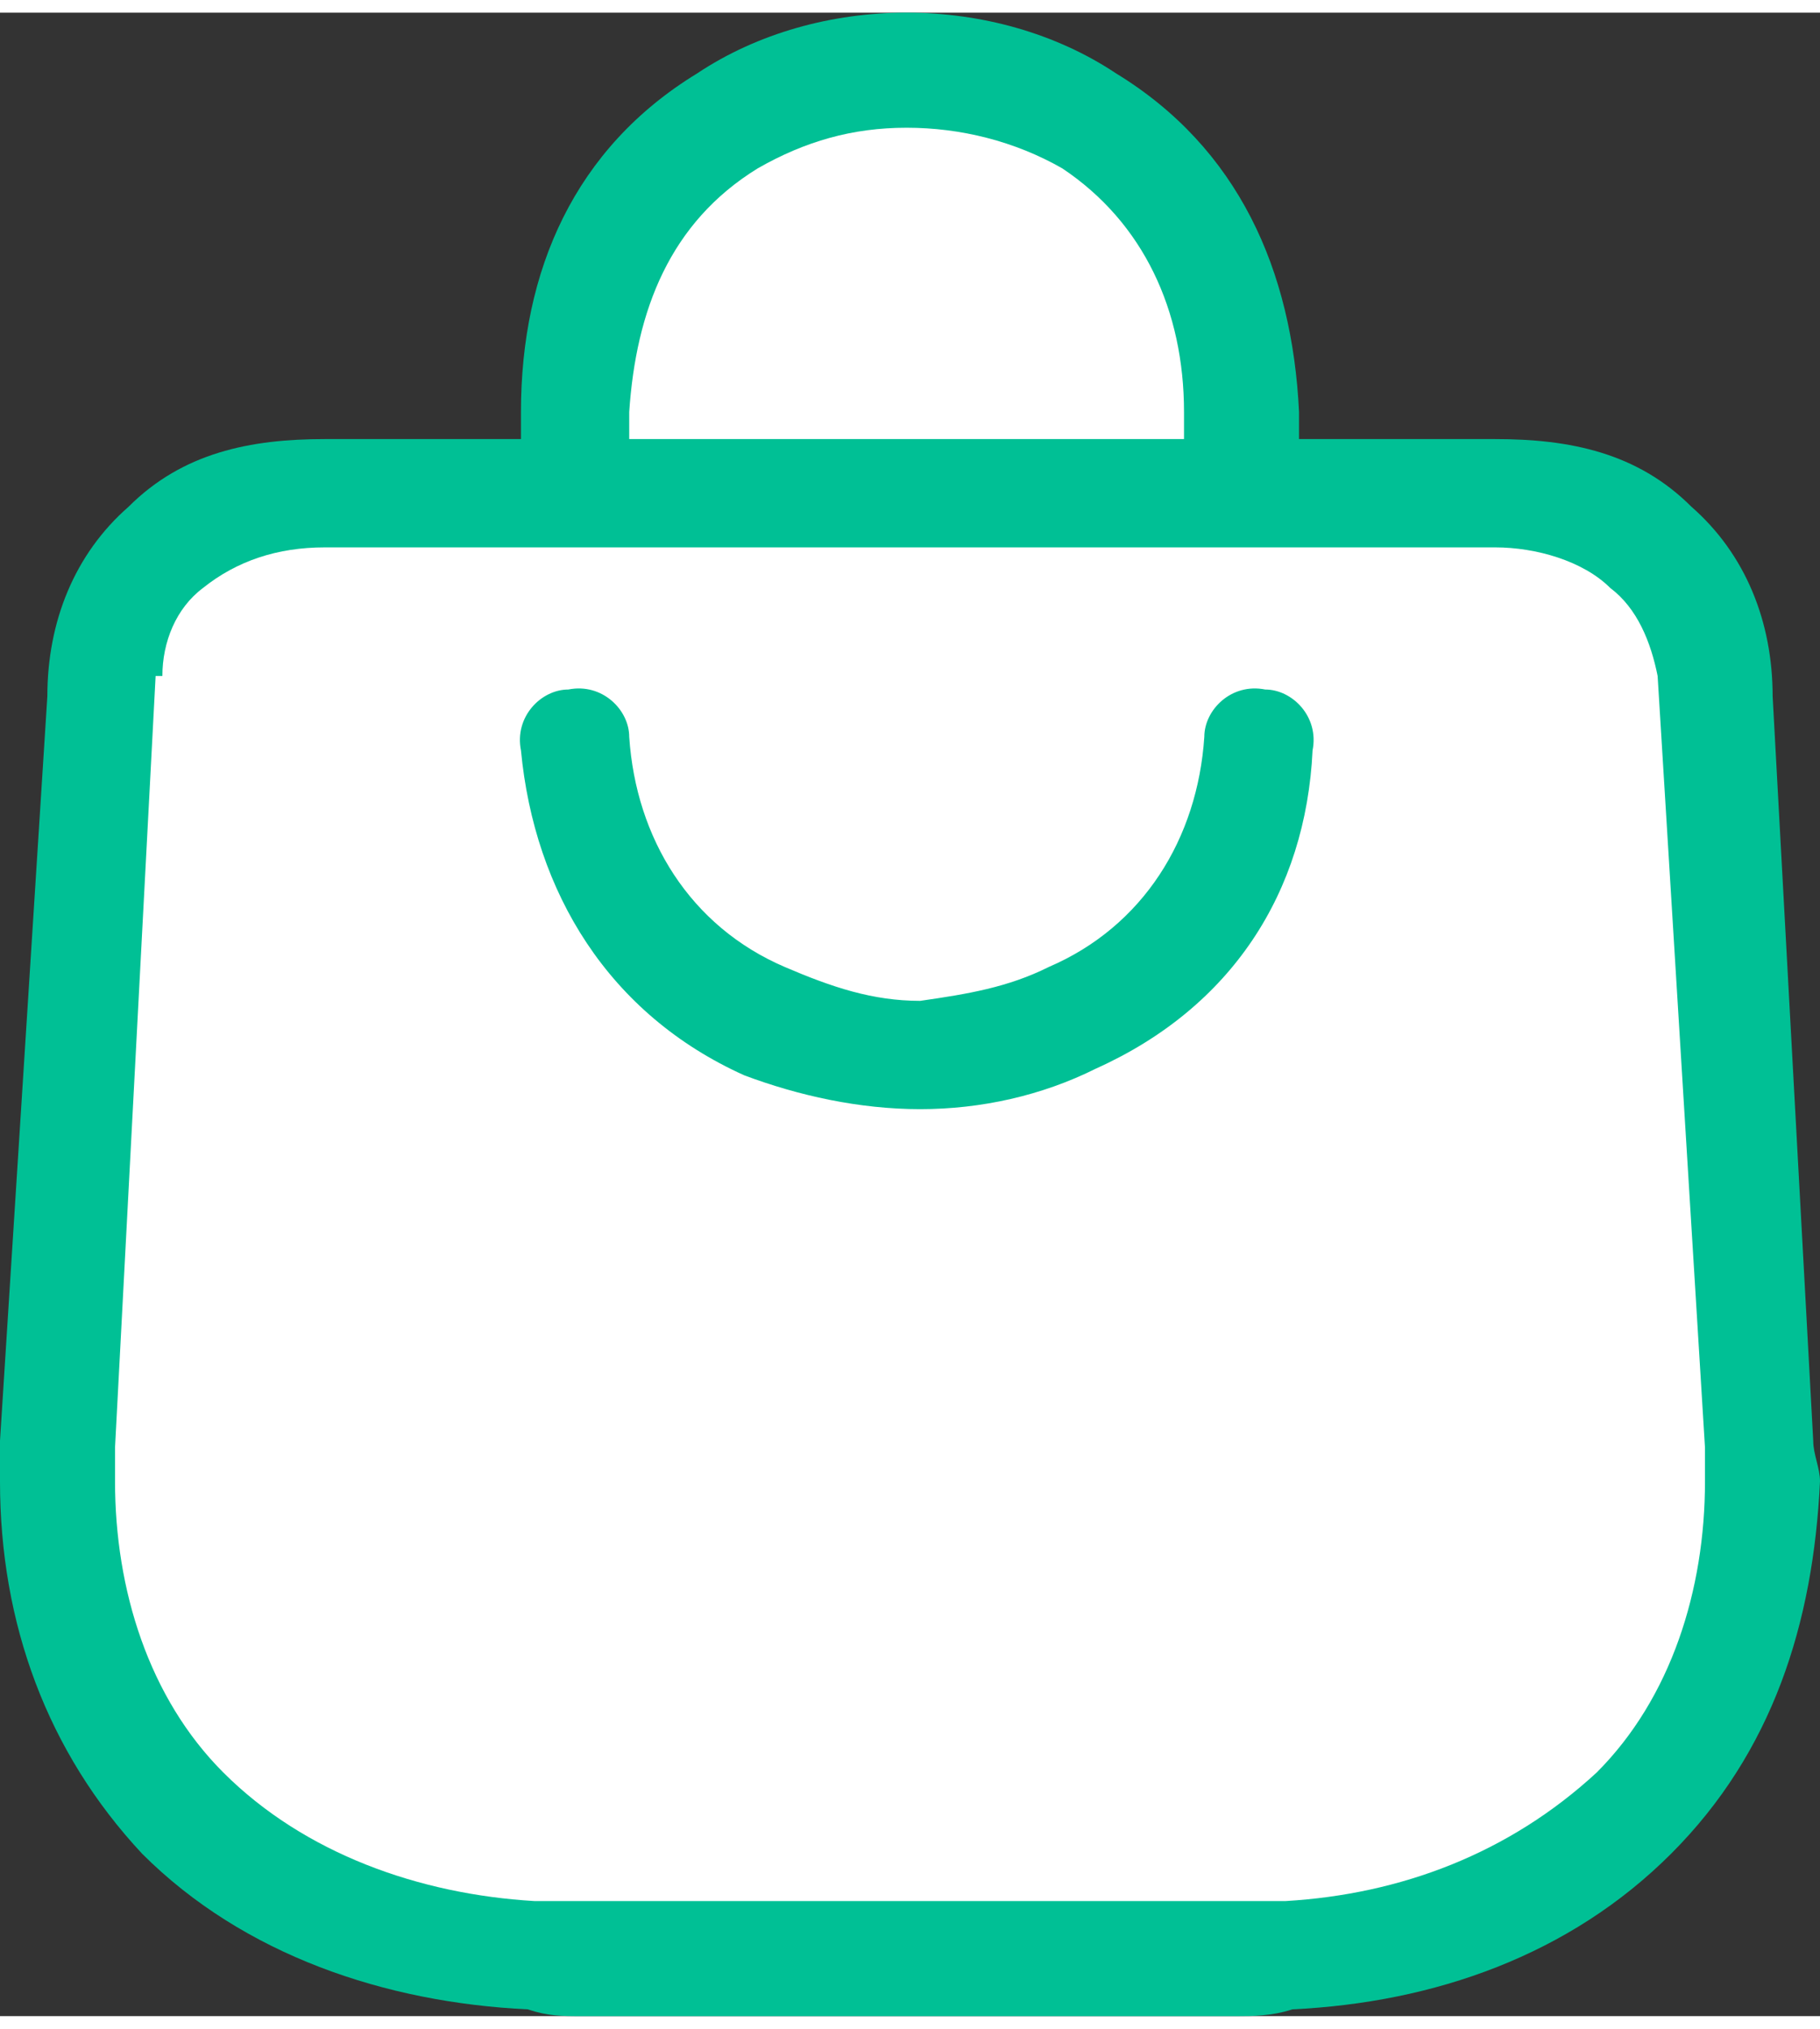 <?xml version="1.0" encoding="UTF-8"?>
<!DOCTYPE svg PUBLIC "-//W3C//DTD SVG 1.1//EN" "http://www.w3.org/Graphics/SVG/1.1/DTD/svg11.dtd">
<!-- Creator: CorelDRAW 2020 (64-Bit) -->
<svg xmlns="http://www.w3.org/2000/svg" xml:space="preserve" width="35px" height="39px" version="1.1" style="shape-rendering:geometricPrecision; text-rendering:geometricPrecision; image-rendering:optimizeQuality; fill-rule:evenodd; clip-rule:evenodd"
viewBox="0 0 2.69 2.96"
 xmlns:xlink="http://www.w3.org/1999/xlink"
 xmlns:xodm="http://www.corel.com/coreldraw/odm/2003">
 <rect x="0" y="0" width="2.69" height="2.96" fill="#333333" stroke="none"/>
 <defs>
  <style type="text/css">
   <![CDATA[
    .fil0 {fill:#00C095}
    .fil1 {fill:white}
   ]]>
  </style>
 </defs>
 <g id="Layer_x0020_1">
  <g id="_341951559520">
   <path class="fil0" d="M0.9 2.96l0.89 0 0 0 0.04 0c0.02,0 0.05,0 0.08,-0.01 0.21,-0.01 0.41,-0.08 0.56,-0.23 0.15,-0.15 0.21,-0.34 0.22,-0.55 0,-0.02 -0.01,-0.04 -0.01,-0.06l-0.06 -1.1 0 0c0,-0.11 -0.04,-0.21 -0.12,-0.28 -0.08,-0.08 -0.18,-0.1 -0.29,-0.1 -0.09,0 -0.17,0 -0.25,0l-0.04 0 0 -0.04c-0.01,-0.21 -0.09,-0.39 -0.27,-0.5 -0.09,-0.06 -0.2,-0.09 -0.31,-0.09 -0.11,0 -0.22,0.03 -0.31,0.09 -0.18,0.11 -0.26,0.29 -0.26,0.5l0 0.04 -0.04 0c-0.09,0 -0.17,0 -0.25,0 -0.11,0 -0.21,0.02 -0.29,0.1 -0.08,0.07 -0.12,0.17 -0.12,0.28l0 0 -0.07 1.1c0,0.02 0,0.04 0,0.06 0,0.21 0.07,0.4 0.21,0.55 0.15,0.15 0.36,0.22 0.57,0.23 0.03,0.01 0.05,0.01 0.08,0.01l0.04 0 0 0z"/>
   <path class="fil1" d="M0.93 0.59c0.01,-0.15 0.06,-0.28 0.19,-0.36 0.07,-0.04 0.14,-0.06 0.22,-0.06 0.08,0 0.16,0.02 0.23,0.06 0.12,0.08 0.18,0.21 0.18,0.36l0 0.04 -0.82 0 0 -0.04z"/>
   <path class="fil1" d="M2.45 0.98l0 0 0.07 1.14c0,0.02 0,0.03 0,0.05 0,0.16 -0.05,0.32 -0.16,0.43 -0.13,0.12 -0.29,0.18 -0.46,0.19 -0.03,0 -0.05,0 -0.07,0l-0.01 0 0 0 -0.95 0 0 0 -0.01 0c-0.03,0 -0.05,0 -0.07,0 -0.17,-0.01 -0.34,-0.07 -0.46,-0.19 -0.11,-0.11 -0.16,-0.27 -0.16,-0.43 0,-0.02 0,-0.03 0,-0.05l0.06 -1.14 0.01 0c0,-0.05 0.02,-0.1 0.06,-0.13 0.05,-0.04 0.11,-0.06 0.18,-0.06l0 0c0.57,0 1.15,0 1.73,0l0 0c0.06,0 0.13,0.02 0.17,0.06 0.04,0.03 0.06,0.08 0.07,0.13z"/>
   <path class="fil0" d="M0.77 1.09c0.02,0.21 0.13,0.39 0.33,0.48 0.08,0.03 0.17,0.05 0.26,0.05 0.09,0 0.18,-0.02 0.26,-0.06 0.2,-0.09 0.31,-0.26 0.32,-0.47 0.01,-0.05 -0.03,-0.09 -0.07,-0.09 -0.05,-0.01 -0.09,0.03 -0.09,0.07 -0.01,0.15 -0.09,0.28 -0.23,0.34 -0.06,0.03 -0.12,0.04 -0.19,0.05 -0.07,0 -0.13,-0.02 -0.2,-0.05 -0.14,-0.06 -0.22,-0.19 -0.23,-0.34 0,-0.04 -0.04,-0.08 -0.09,-0.07 -0.04,0 -0.08,0.04 -0.07,0.09z"/>
  </g>
 </g>
</svg>

